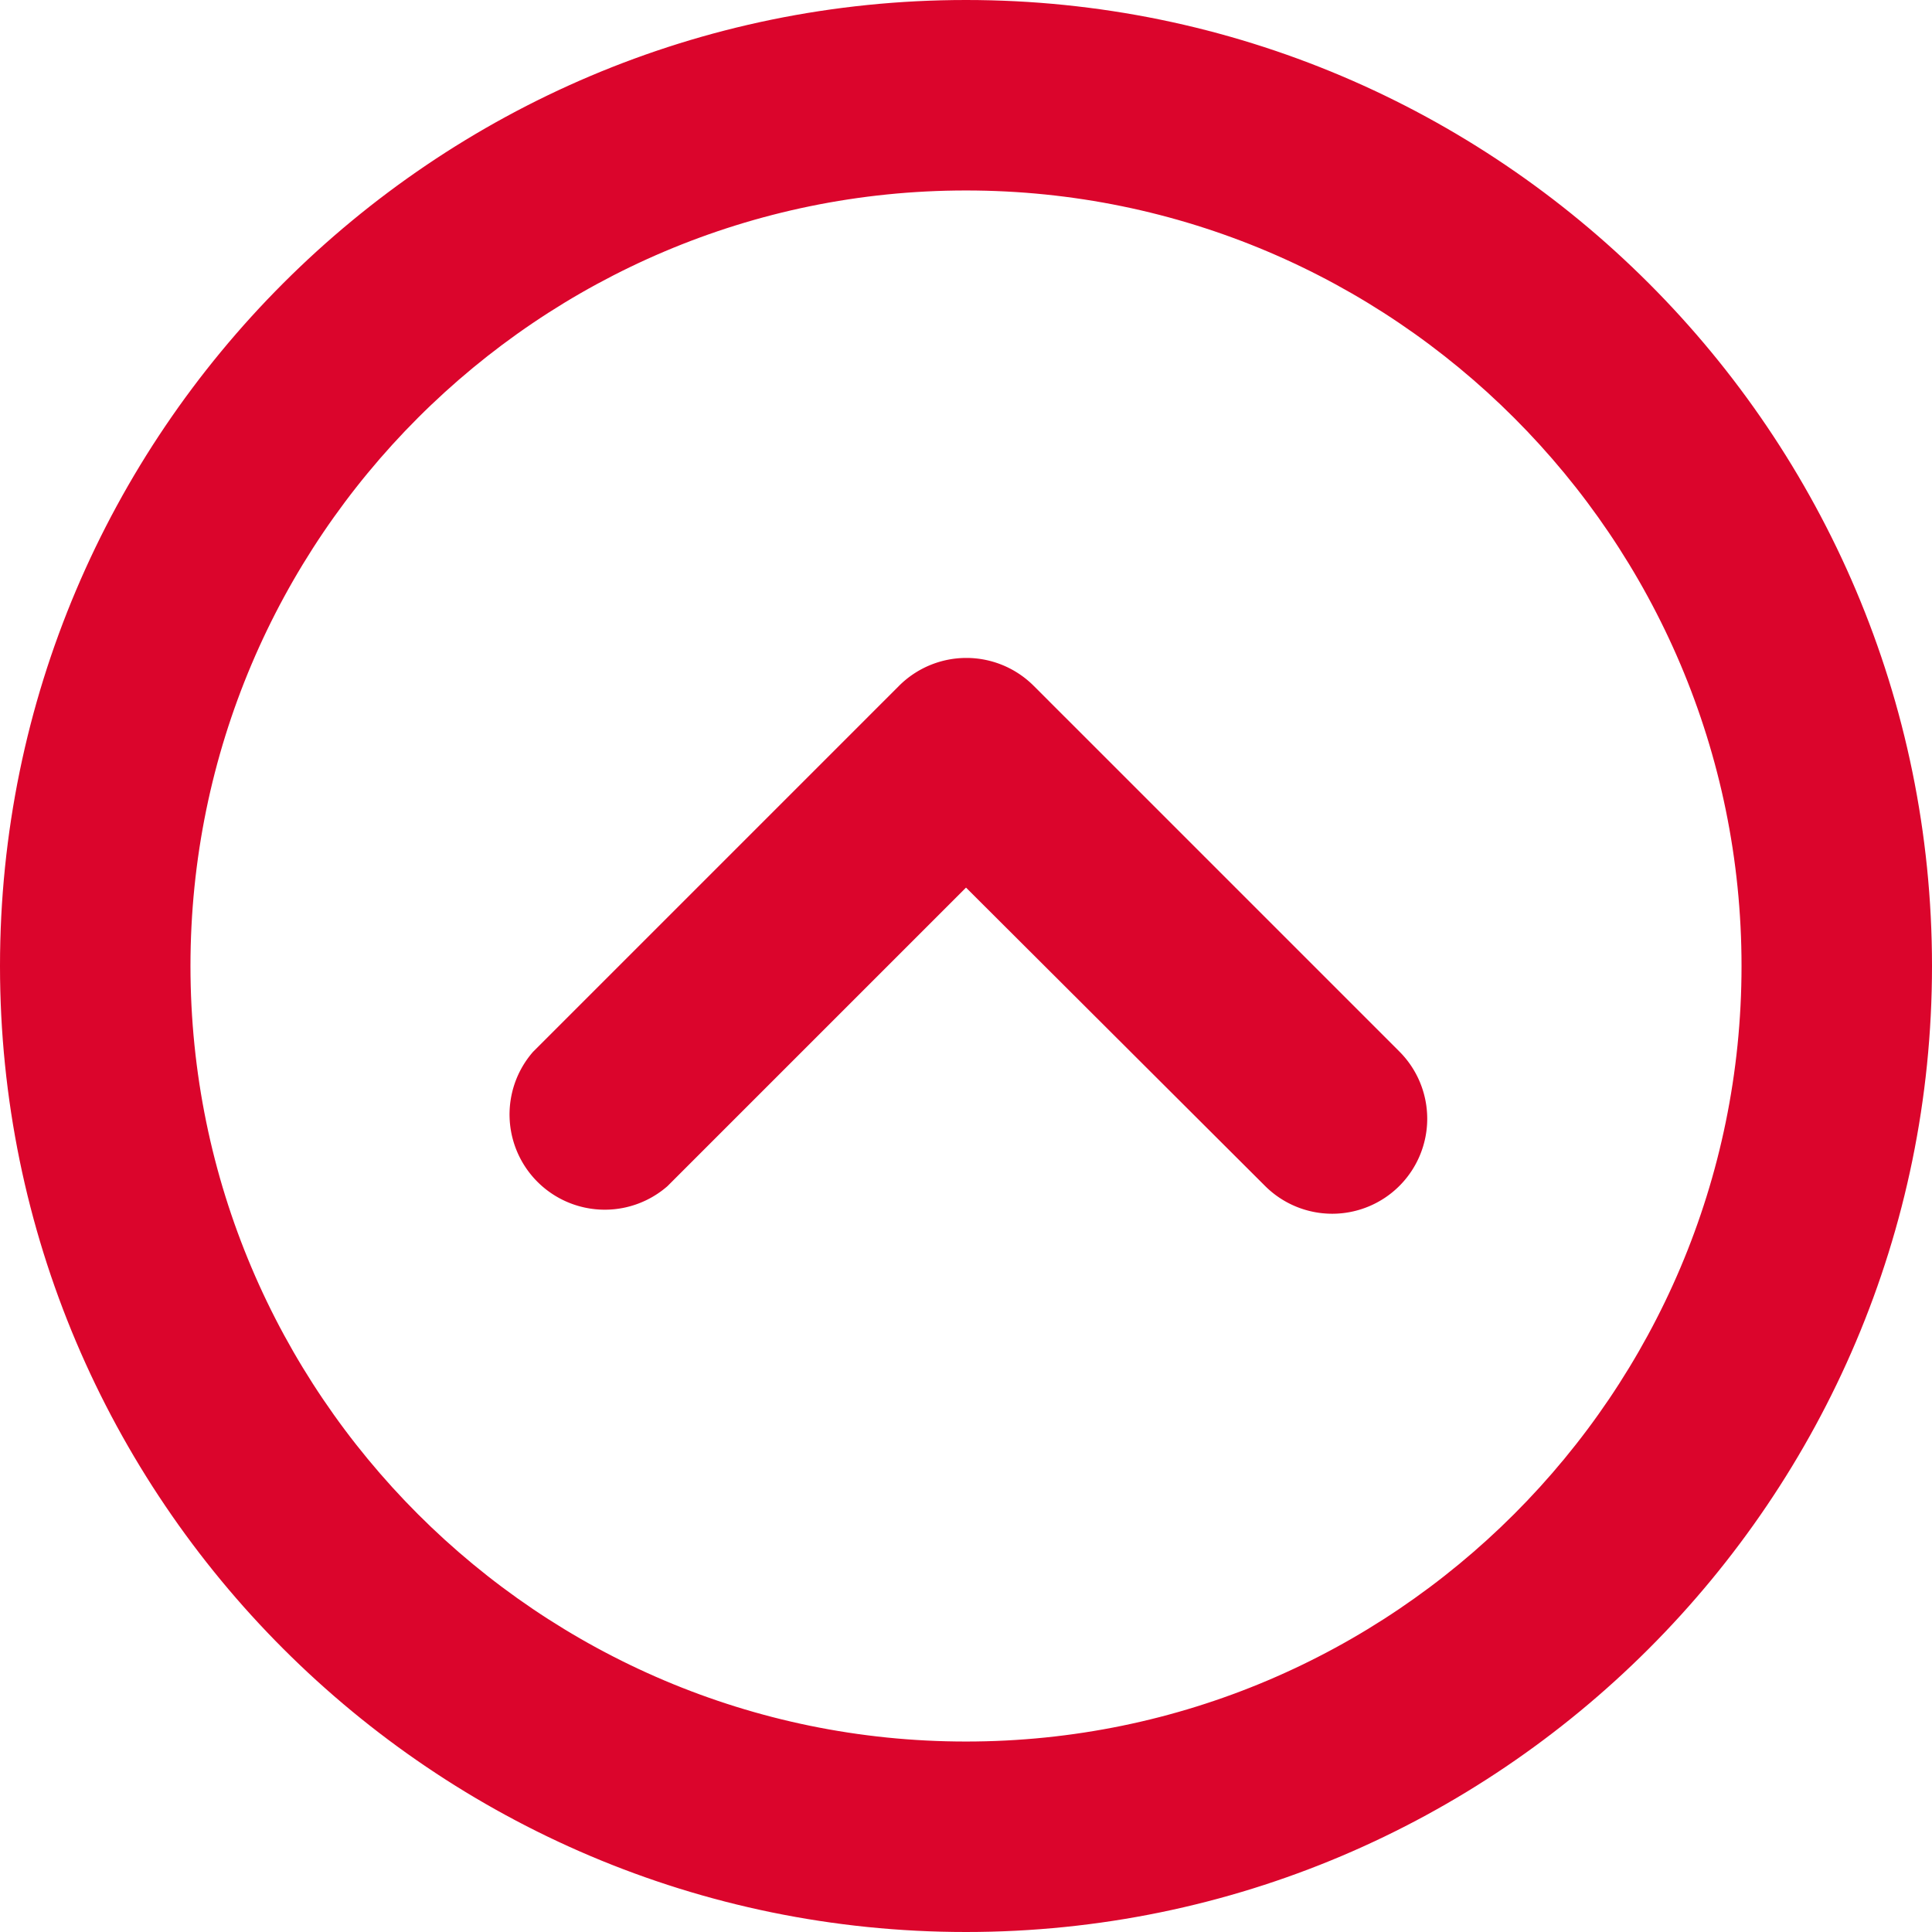 <svg xmlns="http://www.w3.org/2000/svg" width="524" height="524" viewBox="0 0 524 524">
  <g id="up-arrow" transform="translate(6 6)">
    <g id="Groupe_208" data-name="Groupe 208">
      <g id="Groupe_207" data-name="Groupe 207">
        <path id="Tracé_39" data-name="Tracé 39" d="M256,0C114.833,0,0,114.833,0,256S114.833,512,256,512,512,397.147,512,256,397.167,0,256,0Zm0,472.341C136.725,472.341,39.659,375.3,39.659,256S136.725,39.659,256,39.659c119.295,0,216.341,97.046,216.341,216.341S375.275,472.341,256,472.341Z" fill="#db052c" stroke="#db052c" stroke-width="12"/>
      </g>
    </g>
    <g id="Groupe_210" data-name="Groupe 210">
      <g id="Groupe_209" data-name="Groupe 209">
        <path id="Tracé_40" data-name="Tracé 40" d="M369.227,283.365l-99.148-99.148a19.82,19.82,0,0,0-27.96,0l-99.148,99.148a19.829,19.829,0,0,0,27.96,27.959L256,226.256l85.267,85.069a19.771,19.771,0,1,0,27.96-27.96Z" fill="#db052c" stroke="#db052c" stroke-width="12"/>
      </g>
    </g>
  </g>
</svg>
